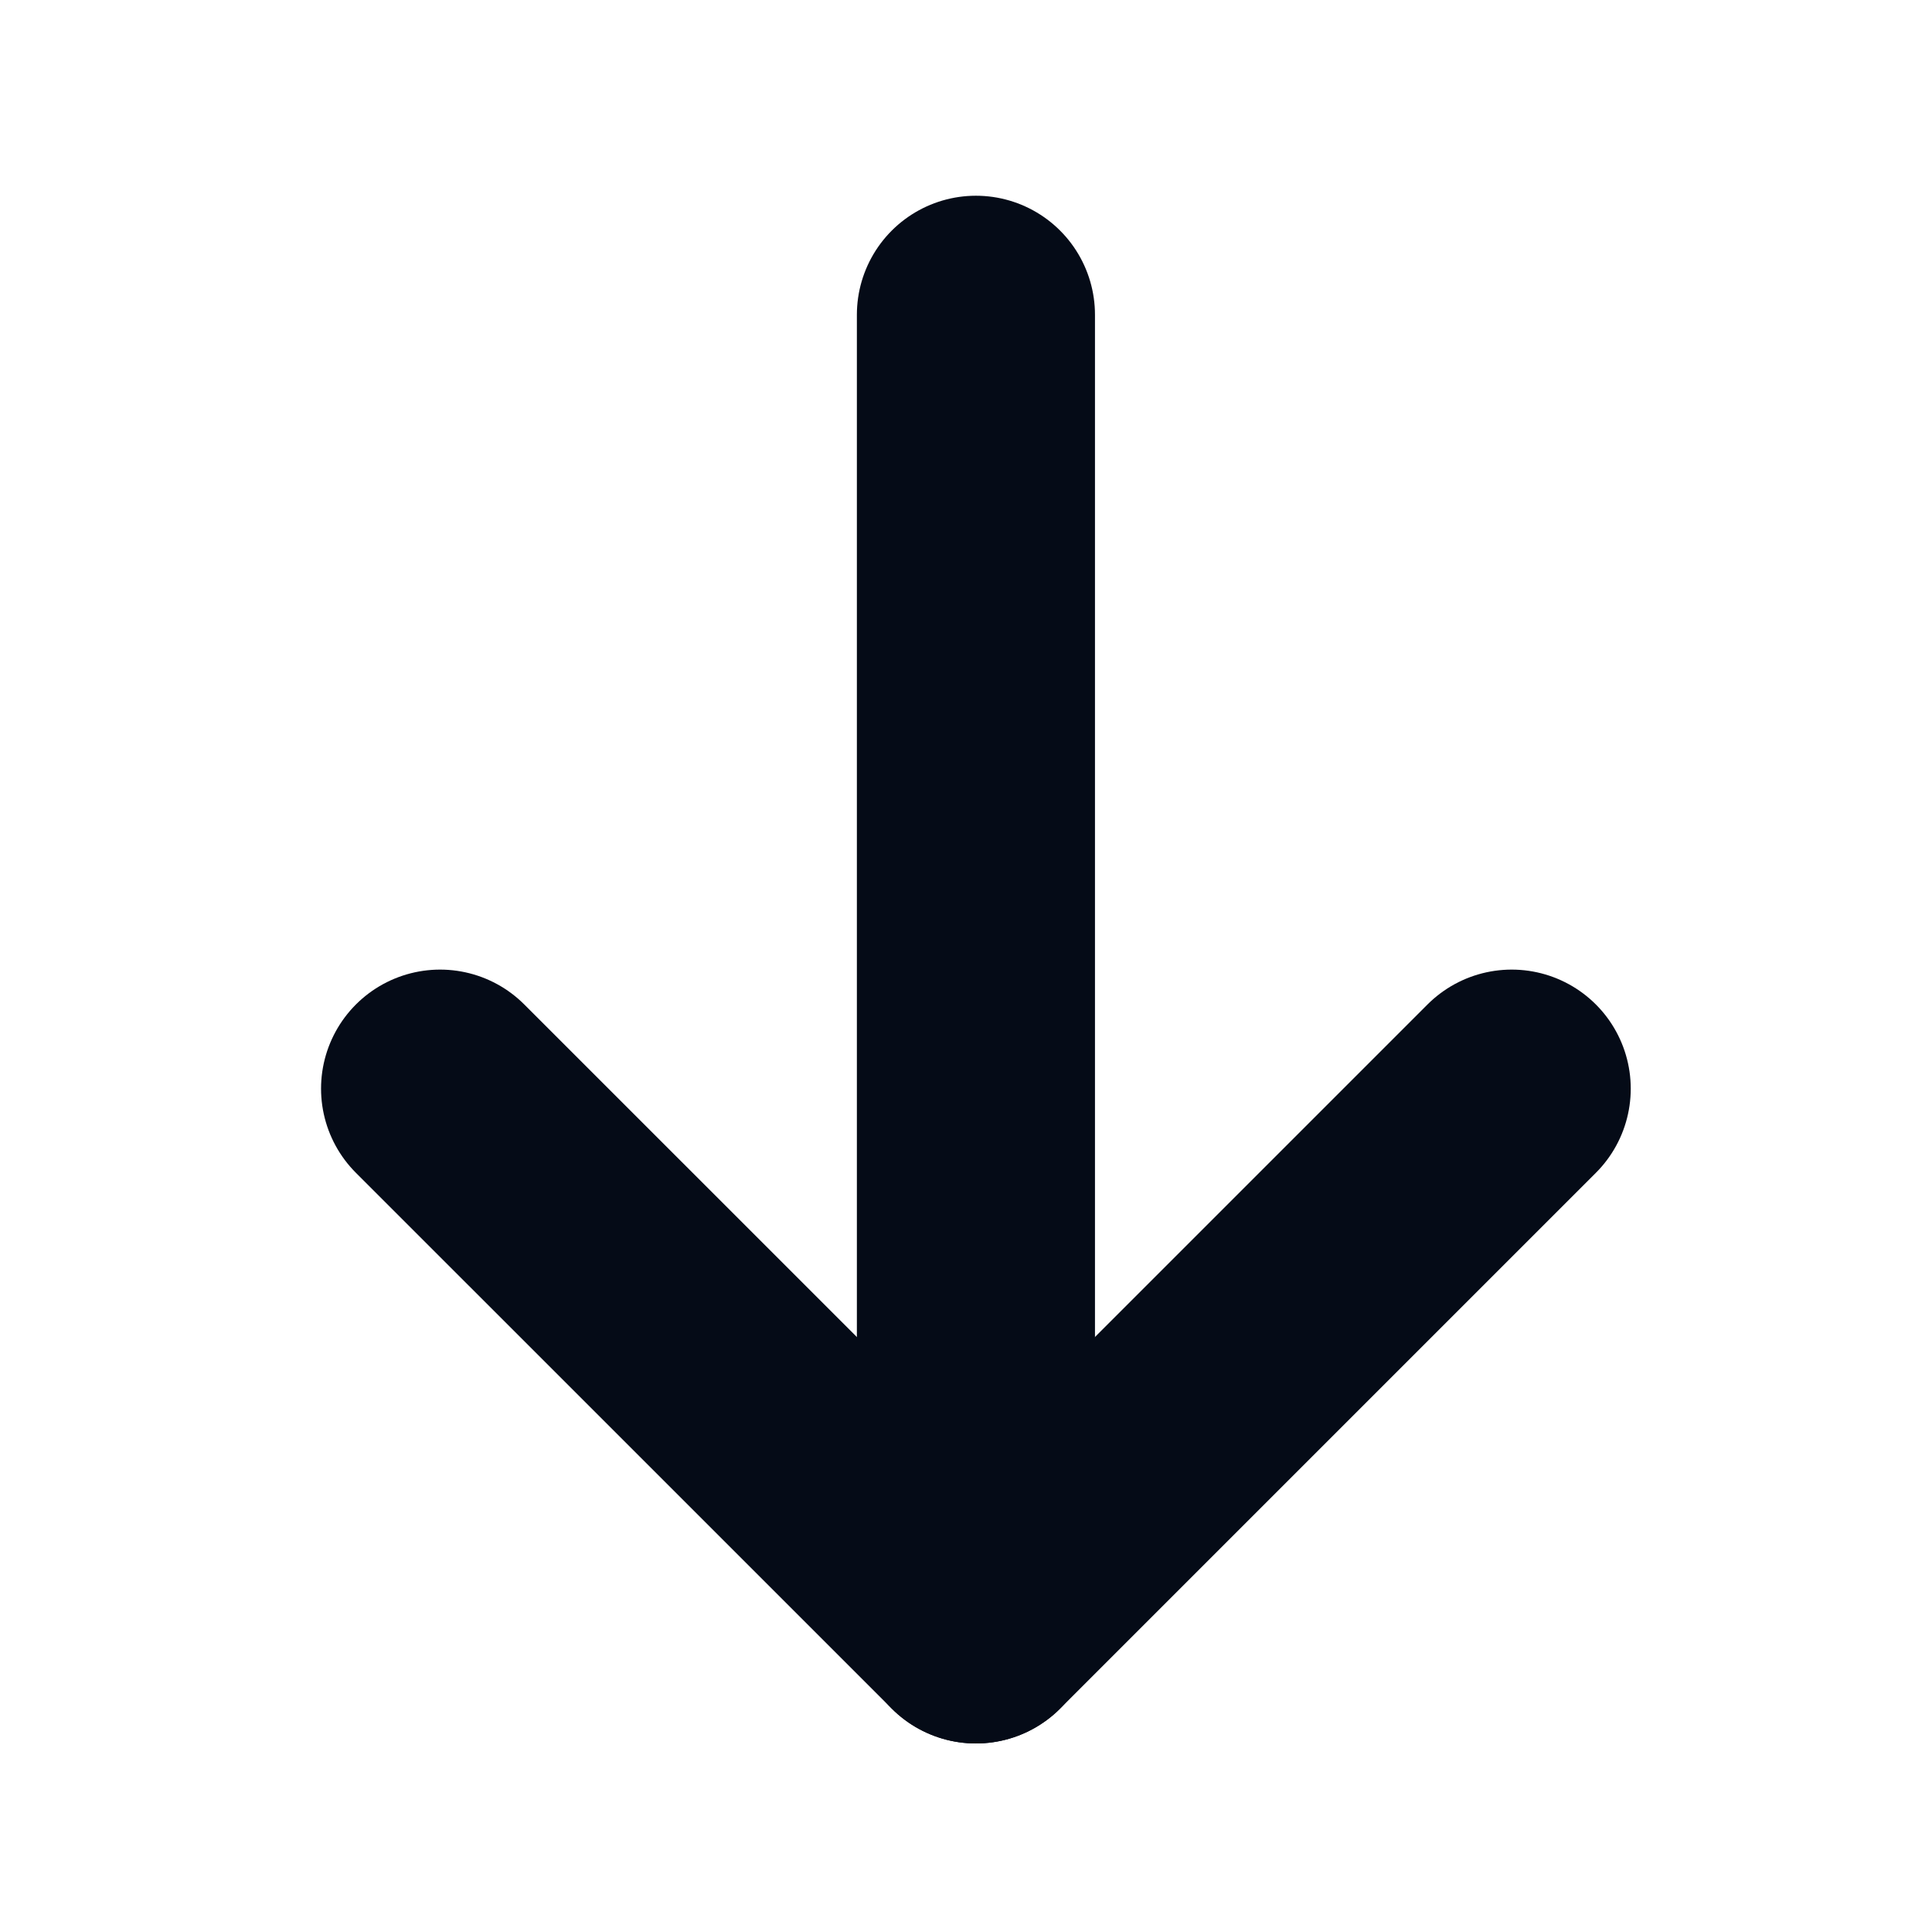<svg width="29" height="29" viewBox="0 0 29 29" fill="none" xmlns="http://www.w3.org/2000/svg">
<g id="After Icon">
<path id="Vector" d="M14.649 4.725V24.383" stroke="#050B17" stroke-width="3.574" stroke-linecap="round" stroke-linejoin="round"/>
<path id="Vector_2" d="M6.606 16.341L14.649 24.383L22.691 16.341" stroke="#050B17" stroke-width="3.574" stroke-linecap="round" stroke-linejoin="round"/>
</g>
</svg>
